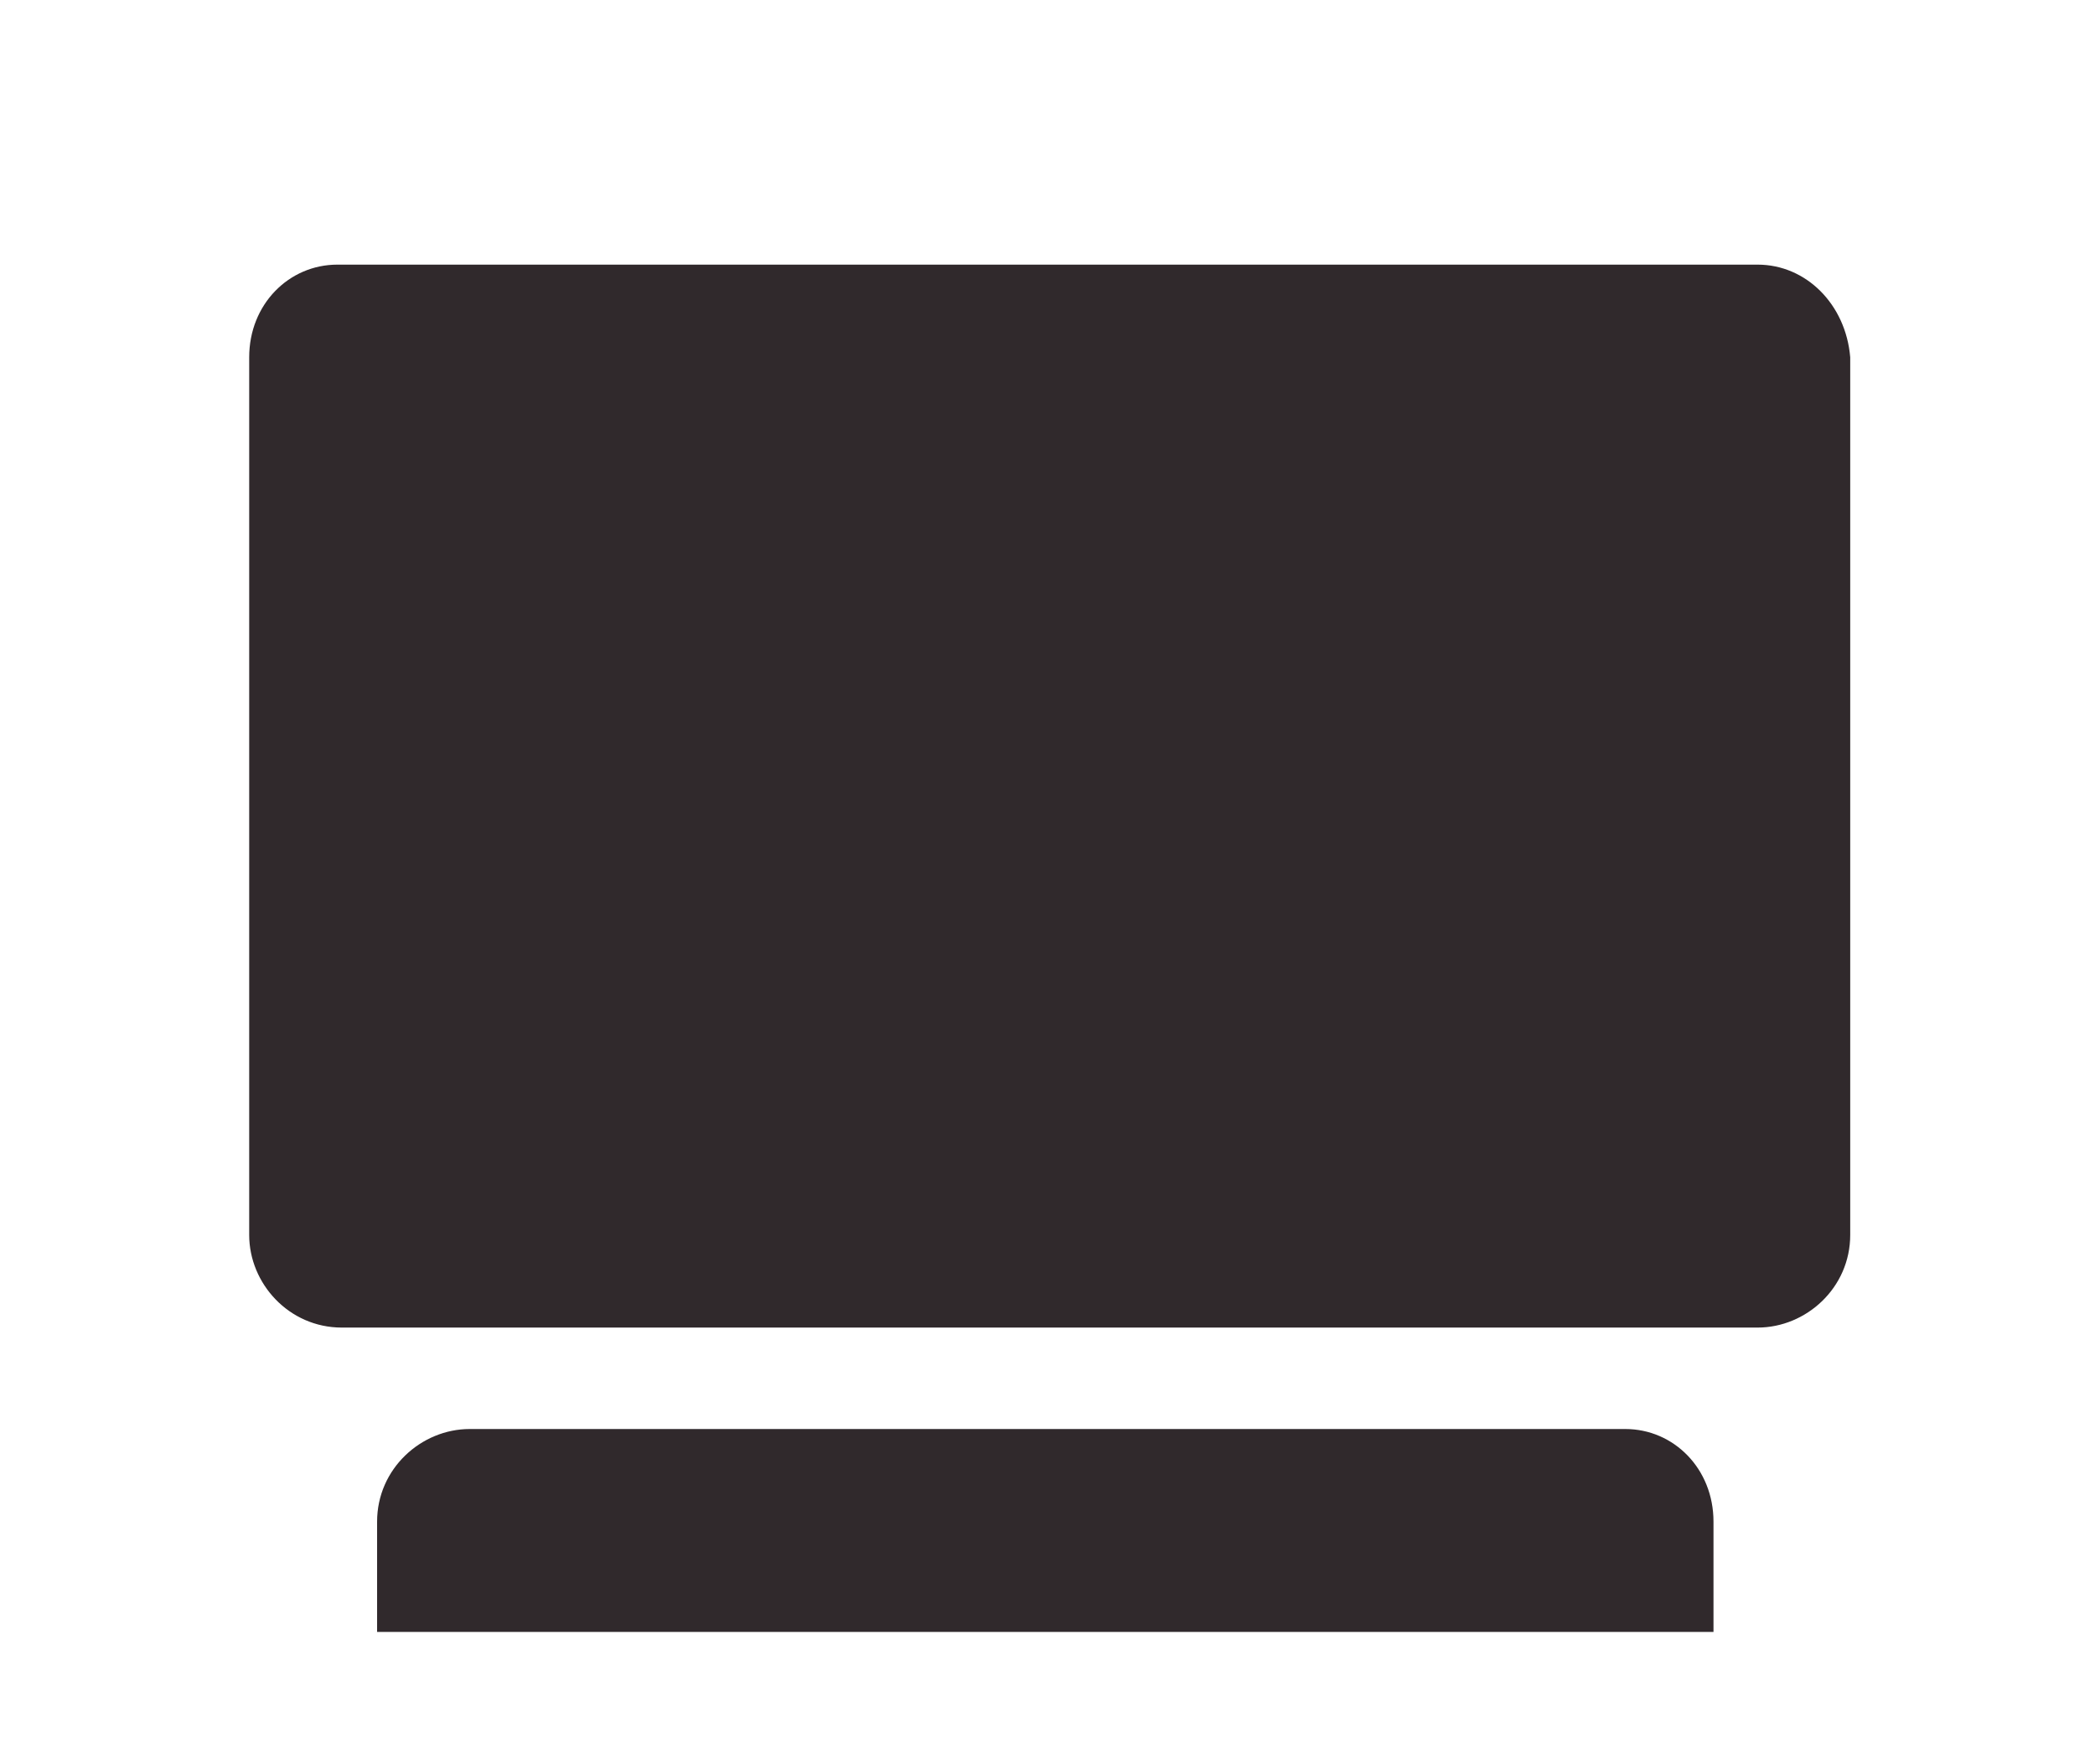 <?xml version="1.0" encoding="utf-8"?>
<!-- Generator: Adobe Illustrator 18.1.0, SVG Export Plug-In . SVG Version: 6.00 Build 0)  -->
<!DOCTYPE svg PUBLIC "-//W3C//DTD SVG 1.1//EN" "http://www.w3.org/Graphics/SVG/1.1/DTD/svg11.dtd">
<svg version="1.1" id="Layer_1" xmlns="http://www.w3.org/2000/svg" xmlns:xlink="http://www.w3.org/1999/xlink" x="0px" y="0px"
	 viewBox="0 0 380 320" enable-background="new 0 0 380 320" xml:space="preserve">
<path fill="#30292C" d="M294.8,259.2H85.2c-8.8,0-16.8,7.2-16.8,16.8v20h242.4v-20C310.8,266.4,303.6,259.2,294.8,259.2z M318.8,48
	H61.2c-8.8,0-16,7.2-16,16.8v86.4v7.2V224c0,8.8,7.2,16.8,16.8,16.8h256.8c8.8,0,16.8-7.2,16.8-16.8v-65.6v-7.2V64.8
	C334.8,55.2,327.6,48,318.8,48z"/>
</svg>
